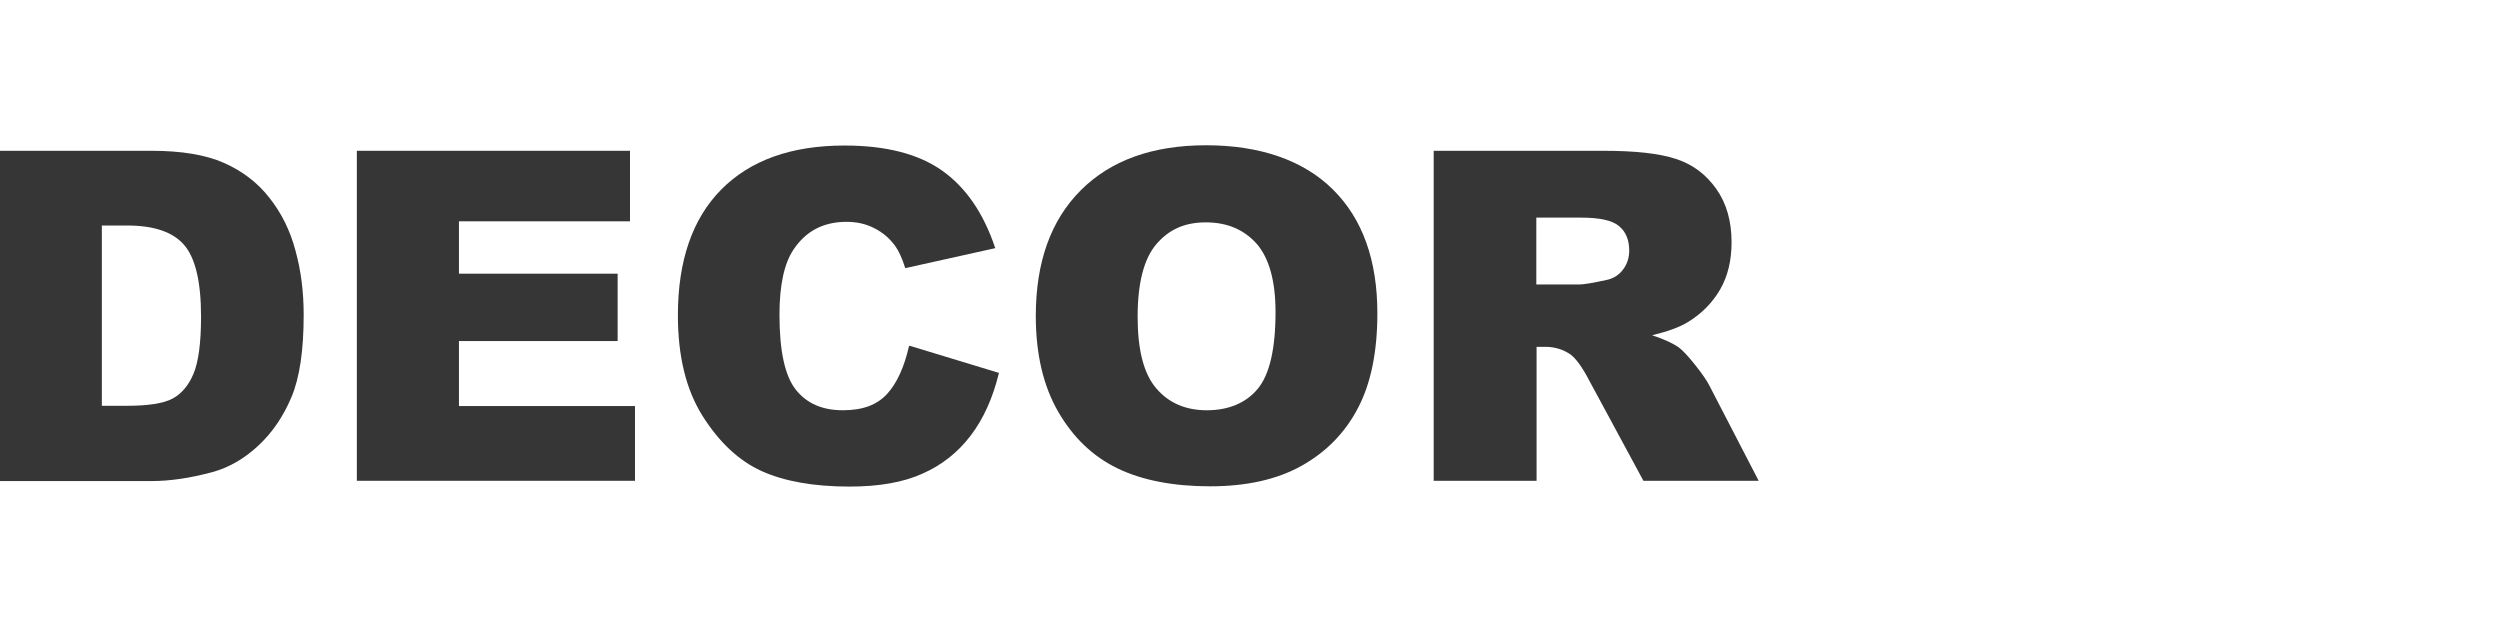 <?xml version="1.0" encoding="UTF-8"?><svg id="_Слой_2" xmlns="http://www.w3.org/2000/svg" viewBox="0 0 95 24"><defs><style>.cls-1{fill:#363636;}.cls-1,.cls-2{stroke-width:0px;}.cls-2{fill:#fff;}</style></defs><g id="_Слой_1-2"><rect class="cls-2" width="95" height="24"/><path class="cls-1" d="M0,5.73h5.76c1.13,0,2.05.15,2.75.46s1.28.75,1.73,1.33c.46.58.79,1.25.99,2.01.21.76.31,1.57.31,2.43,0,1.34-.15,2.38-.46,3.12-.31.74-.73,1.36-1.27,1.86-.54.5-1.12.83-1.74,1-.85.23-1.62.34-2.31.34H0V5.73ZM3.87,8.57v6.85h.95c.81,0,1.39-.09,1.73-.27s.61-.49.8-.94c.19-.45.29-1.17.29-2.18,0-1.33-.22-2.24-.65-2.73-.43-.49-1.15-.73-2.15-.73h-.97Z"/><path class="cls-1" d="M13.56,5.73h10.38v2.68h-6.5v1.99h6.03v2.56h-6.03v2.47h6.69v2.84h-10.57V5.73Z"/><path class="cls-1" d="M34.57,13.14l3.39,1.03c-.23.95-.59,1.75-1.08,2.39-.49.64-1.1,1.12-1.83,1.44-.73.33-1.65.49-2.77.49-1.36,0-2.48-.2-3.34-.59s-1.61-1.09-2.24-2.09-.94-2.27-.94-3.83c0-2.07.55-3.67,1.65-4.78,1.1-1.11,2.66-1.67,4.68-1.67,1.58,0,2.82.32,3.72.96s1.57,1.62,2.01,2.94l-3.42.76c-.12-.38-.25-.66-.38-.84-.22-.3-.48-.52-.8-.68-.31-.16-.66-.24-1.05-.24-.88,0-1.55.35-2.02,1.06-.35.52-.53,1.35-.53,2.47,0,1.39.21,2.34.63,2.86.42.52,1.01.77,1.78.77s1.3-.21,1.68-.62c.38-.42.65-1.02.83-1.81Z"/><path class="cls-1" d="M39.36,12.01c0-2.05.57-3.64,1.71-4.78,1.14-1.14,2.73-1.71,4.76-1.71s3.69.56,4.82,1.68c1.13,1.12,1.69,2.69,1.69,4.71,0,1.47-.25,2.67-.74,3.6-.49.94-1.21,1.67-2.14,2.19-.93.52-2.09.78-3.48.78s-2.58-.23-3.51-.68-1.68-1.16-2.25-2.14-.86-2.19-.86-3.66ZM43.23,12.03c0,1.27.23,2.17.71,2.73.47.55,1.11.83,1.92.83s1.48-.27,1.93-.81.68-1.51.68-2.92c0-1.18-.24-2.04-.71-2.59-.48-.54-1.12-.82-1.94-.82s-1.41.28-1.88.83c-.47.55-.71,1.47-.71,2.75Z"/><path class="cls-1" d="M54.48,18.27V5.73h6.46c1.2,0,2.11.1,2.75.31s1.14.59,1.53,1.14.58,1.23.58,2.03c0,.7-.15,1.3-.44,1.8-.3.51-.7.91-1.22,1.23-.33.2-.78.36-1.36.5.46.15.8.31,1.01.46.14.1.35.32.62.66.27.34.45.6.54.78l1.88,3.63h-4.38l-2.07-3.83c-.26-.5-.5-.82-.7-.97-.28-.19-.6-.29-.95-.29h-.34v5.09h-3.89ZM58.38,10.81h1.63c.18,0,.52-.06,1.03-.17.26-.05.47-.18.63-.39.16-.21.24-.45.24-.73,0-.4-.13-.72-.39-.93-.26-.22-.74-.32-1.44-.32h-1.7v2.55Z"/></g></svg>